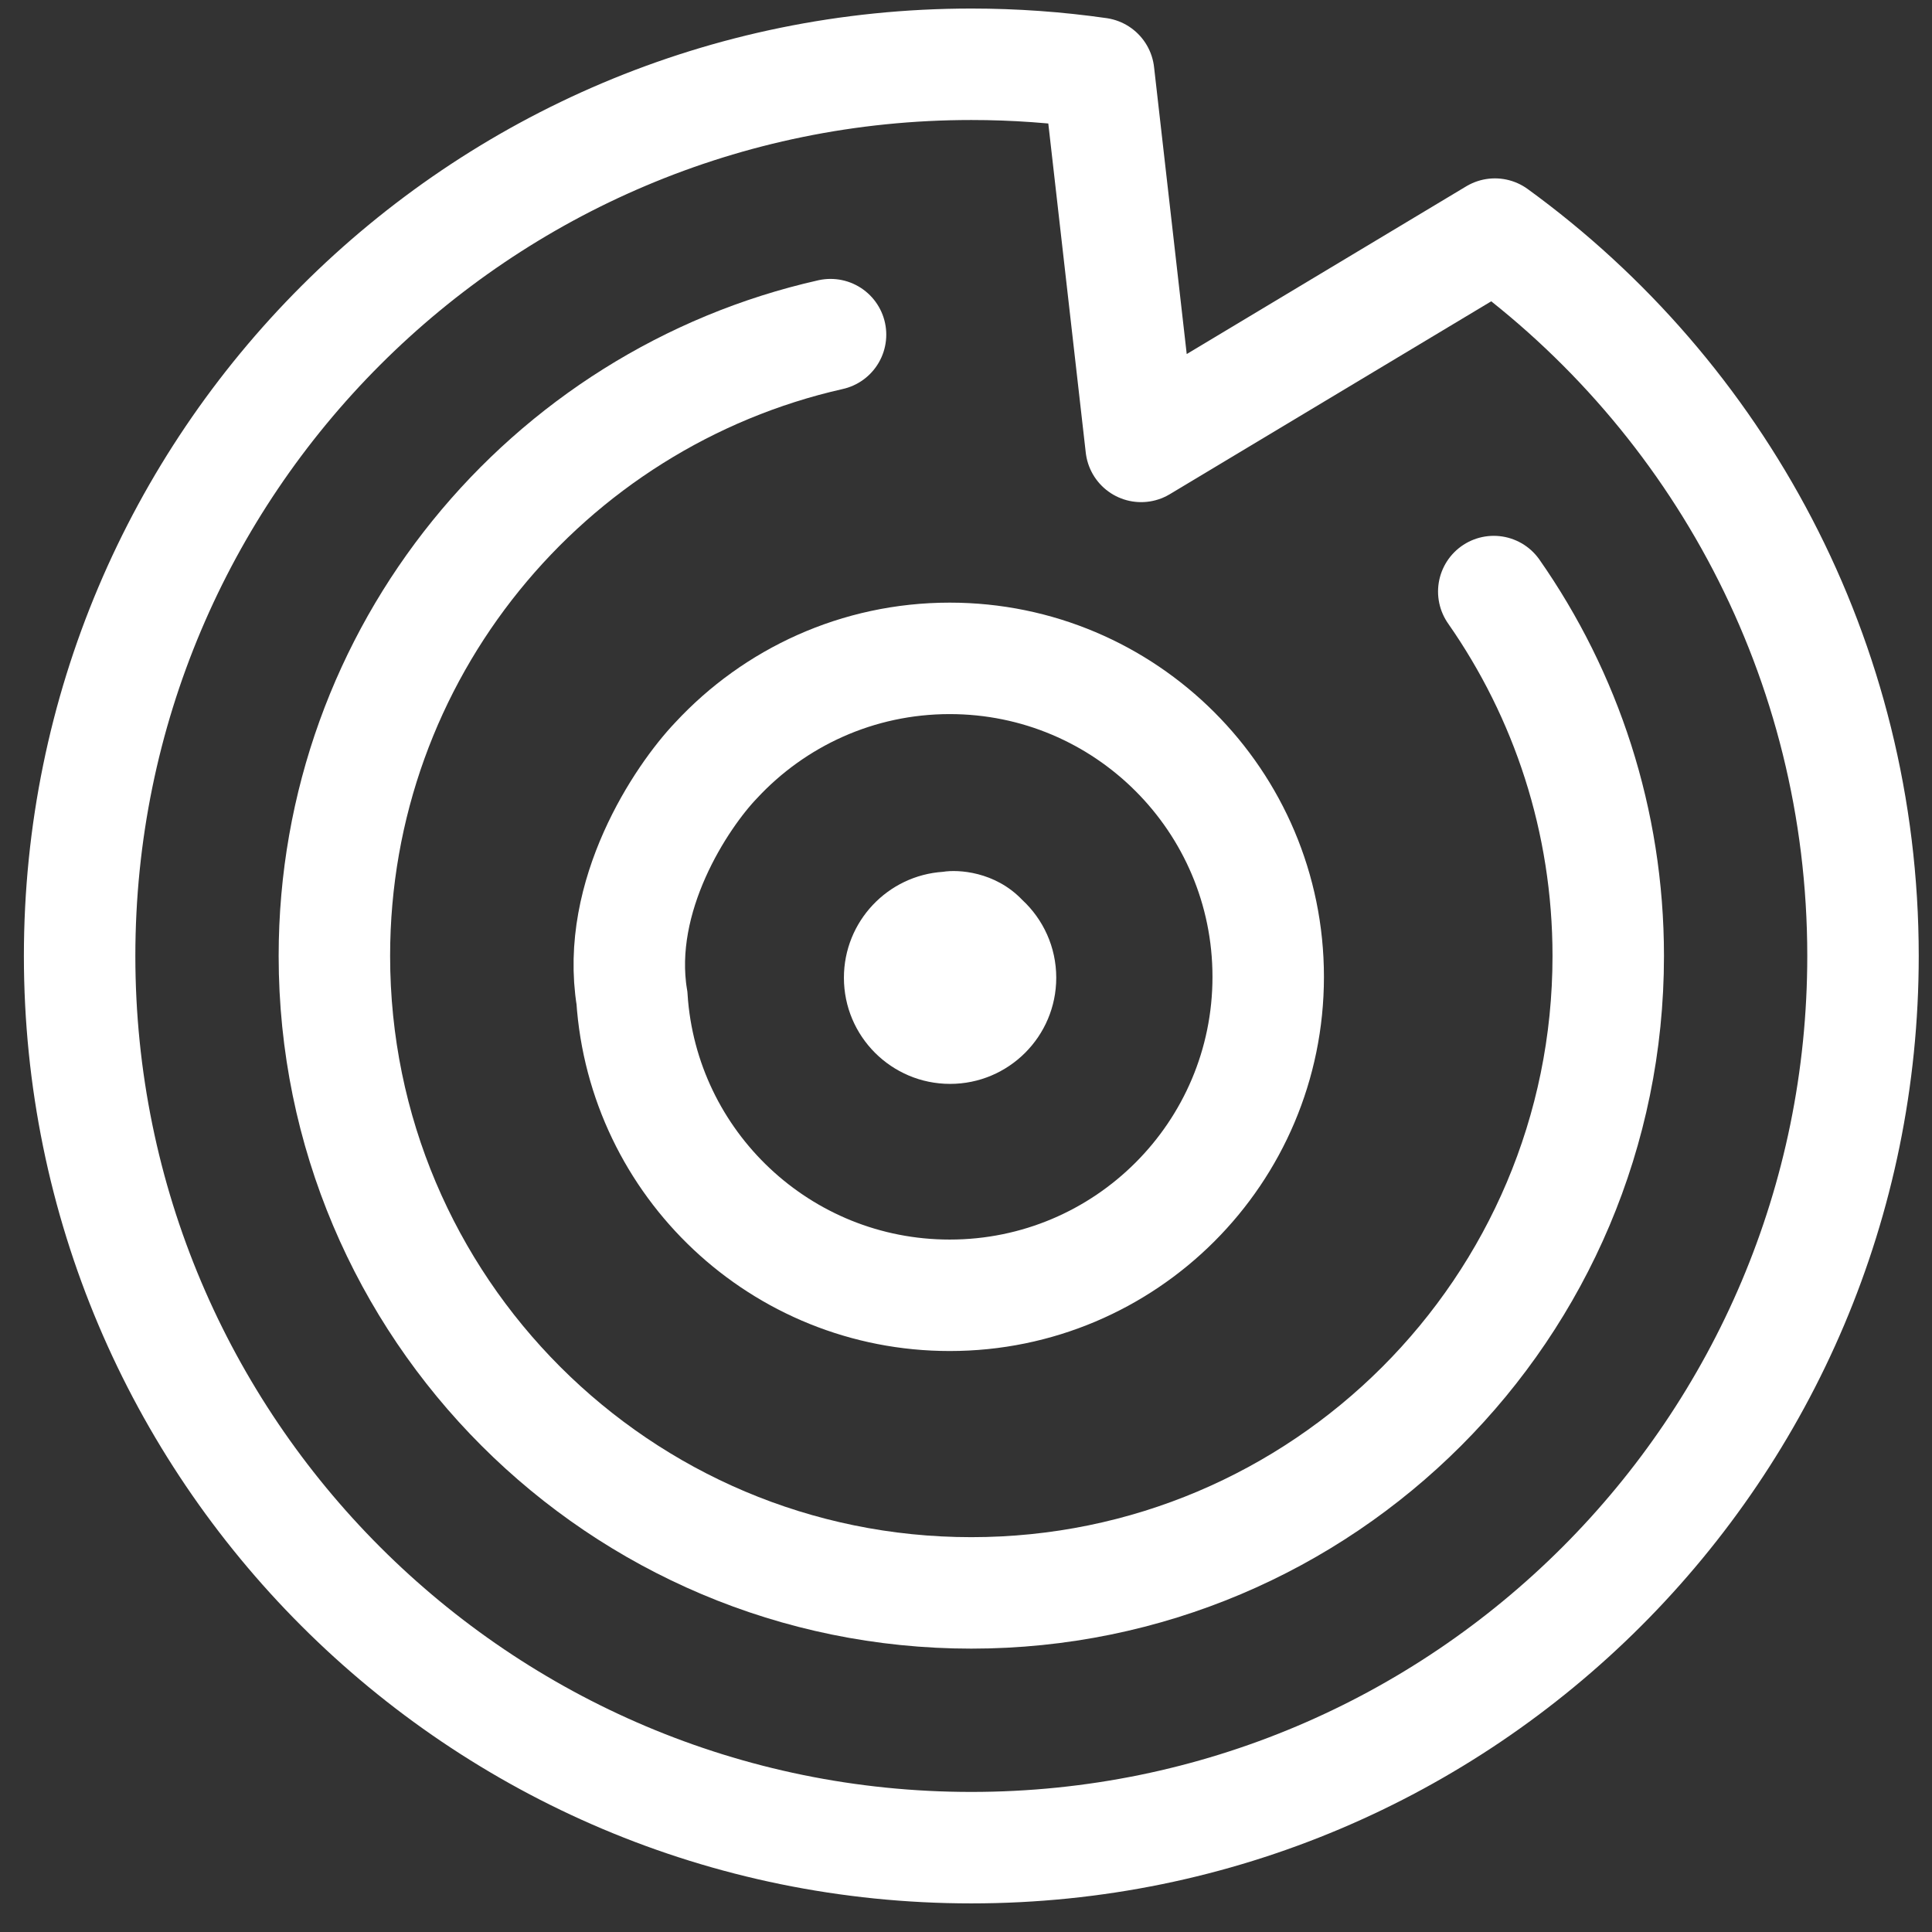 <svg width="52" height="52" viewBox="0 0 52 52" fill="none" xmlns="http://www.w3.org/2000/svg">
<rect x="0" y="0" width="52" height="52" fill="#333333" stroke="none"/>
<path d="M26.143 49.73C39.398 49.73 50.143 38.985 50.143 25.73C50.143 17.741 46.239 10.664 40.236 6.301L30.714 12.015L29.571 1.973C28.452 1.813 27.307 1.73 26.143 1.73C12.888 1.73 2.143 12.475 2.143 25.73C2.143 38.985 12.888 49.73 26.143 49.73Z" stroke="#FFFFFF" stroke-width="3" stroke-linejoin="round"/>
<path d="M22.354 9.007C14.709 10.732 9 17.564 9 25.73C9 35.197 16.675 42.873 26.143 42.873C35.611 42.873 43.286 35.197 43.286 25.73C43.286 22.082 42.147 18.701 40.205 15.922" stroke="#FFFFFF" stroke-width="3" stroke-linecap="round" stroke-linejoin="round"/>
<path d="M34.134 26.292C34.134 21.558 30.296 17.72 25.562 17.72C23.079 17.72 20.842 18.777 19.276 20.464C18.333 21.451 16.56 24.113 17.009 26.863C17.303 31.331 21.02 34.863 25.562 34.863C30.296 34.863 34.134 31.026 34.134 26.292Z" stroke="#FFFFFF" stroke-width="3"/>
<path d="M25.572 29.173C27.149 29.173 28.429 27.894 28.429 26.316C28.429 25.488 28.077 24.743 27.514 24.221C26.782 23.454 25.787 23.398 25.381 23.465C23.892 23.563 22.714 24.802 22.714 26.316C22.714 27.894 23.994 29.173 25.572 29.173Z" fill="#FFFFFF"/>
</svg>
